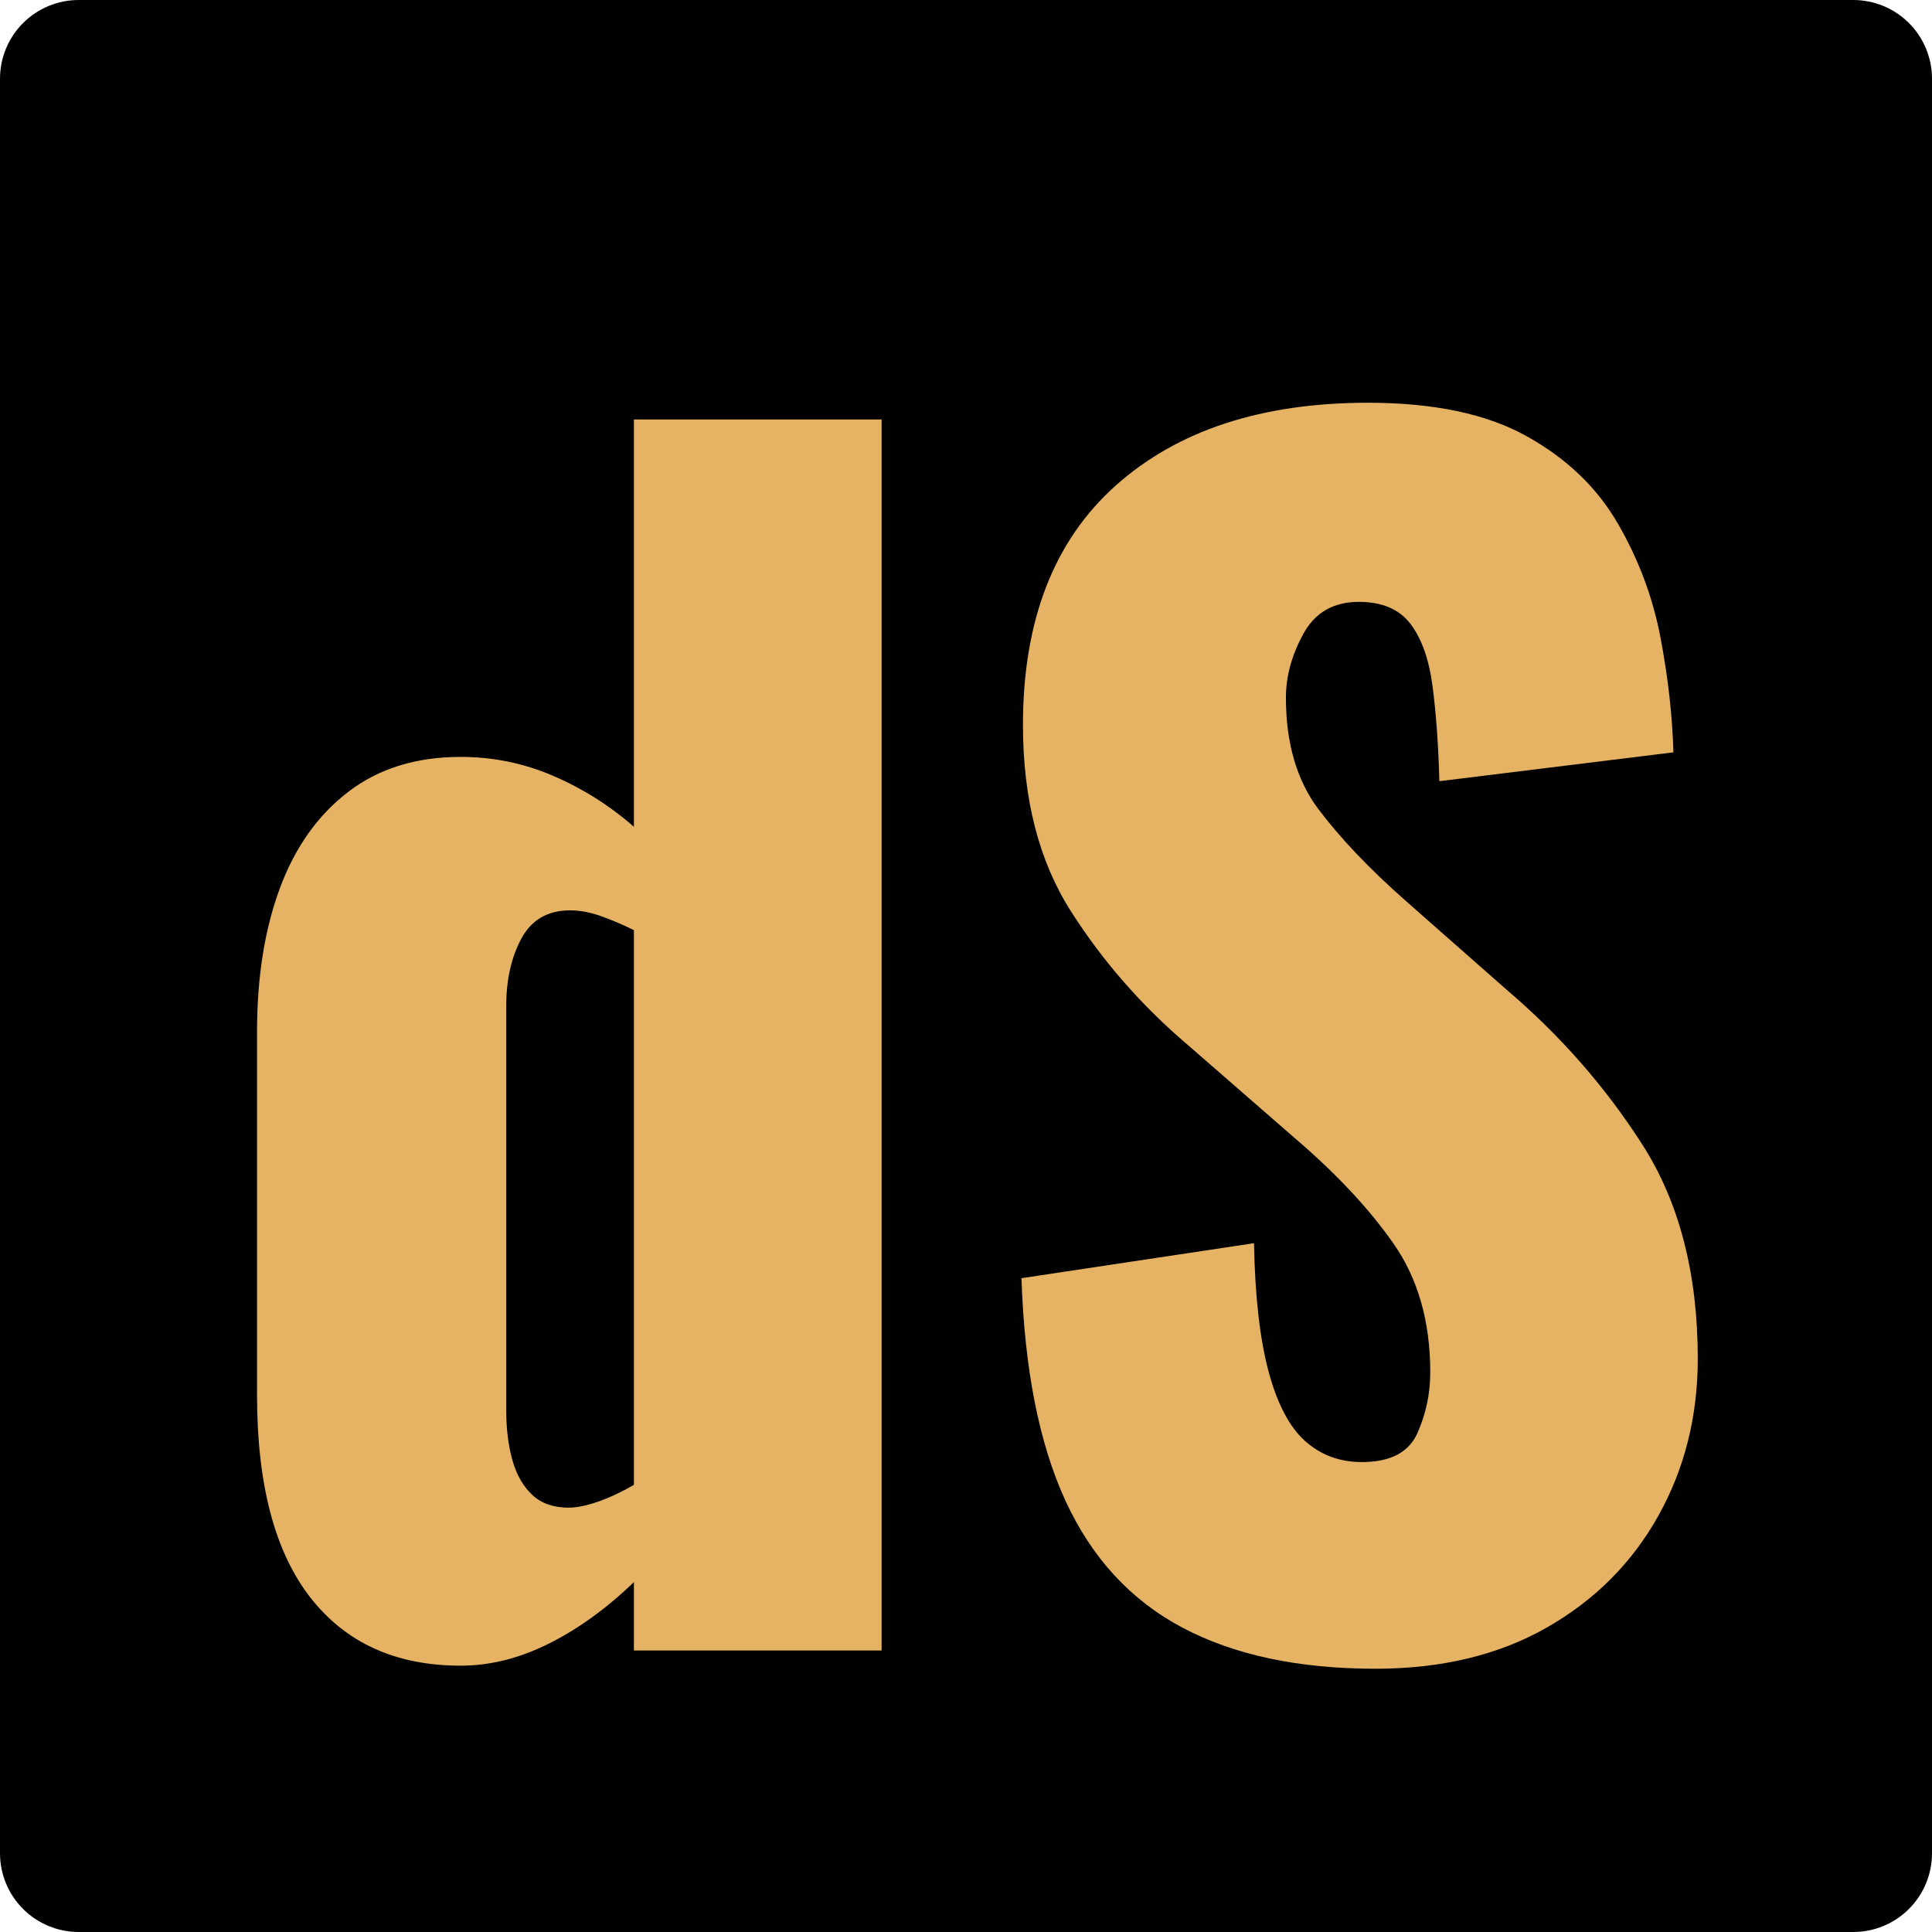 <svg xmlns="http://www.w3.org/2000/svg" xmlns:xlink="http://www.w3.org/1999/xlink" width="512" zoomAndPan="magnify" viewBox="0 0 384 384" height="512" preserveAspectRatio="xMidYMid meet" version="1.0"><defs><g/><clipPath id="b41ad3353e"><path d="M 15.645 0 L 368.355 0 C 372.504 0 376.484 1.648 379.418 4.582 C 382.352 7.516 384 11.496 384 15.645 L 384 368.355 C 384 372.504 382.352 376.484 379.418 379.418 C 376.484 382.352 372.504 384 368.355 384 L 15.645 384 C 11.496 384 7.516 382.352 4.582 379.418 C 1.648 376.484 0 372.504 0 368.355 L 0 15.645 C 0 11.496 1.648 7.516 4.582 4.582 C 7.516 1.648 11.496 0 15.645 0 Z M 15.645 0 " clip-rule="nonzero"/></clipPath><clipPath id="9280592fe1"><path d="M 0 0 L 384 0 L 384 384 L 0 384 Z M 0 0 " clip-rule="nonzero"/></clipPath><clipPath id="01340e3fcf"><path d="M 15.645 0 L 368.355 0 C 372.504 0 376.484 1.648 379.418 4.582 C 382.352 7.516 384 11.496 384 15.645 L 384 368.355 C 384 372.504 382.352 376.484 379.418 379.418 C 376.484 382.352 372.504 384 368.355 384 L 15.645 384 C 11.496 384 7.516 382.352 4.582 379.418 C 1.648 376.484 0 372.504 0 368.355 L 0 15.645 C 0 11.496 1.648 7.516 4.582 4.582 C 7.516 1.648 11.496 0 15.645 0 Z M 15.645 0 " clip-rule="nonzero"/></clipPath><clipPath id="6f68fb9498"><rect x="0" width="384" y="0" height="384"/></clipPath><clipPath id="63f6047764"><rect x="0" width="308" y="0" height="384"/></clipPath></defs><g clip-path="url(#b41ad3353e)"><g><g clip-path="url(#6f68fb9498)"><g clip-path="url(#9280592fe1)"><g clip-path="url(#01340e3fcf)"><rect x="-84.48" width="552.96" fill="#000000" height="552.96" y="-84.48" fill-opacity="1"/></g></g></g></g></g><g transform="matrix(1, 0, 0, 1, 38, 0)"><g clip-path="url(#63f6047764)"><g fill="#e5b363" fill-opacity="1"><g transform="translate(0.4, 328.049)"><g><path d="M 53.156 3.016 C 40.27 3.016 30.301 -1.516 23.25 -10.578 C 16.207 -19.641 12.688 -33.031 12.688 -50.75 L 12.688 -122.938 C 12.688 -133.812 14.195 -143.328 17.219 -151.484 C 20.238 -159.641 24.77 -166.031 30.812 -170.656 C 36.852 -175.289 44.301 -177.609 53.156 -177.609 C 59.602 -177.609 65.742 -176.348 71.578 -173.828 C 77.422 -171.316 82.758 -167.945 87.594 -163.719 L 87.594 -244.672 L 136.828 -244.672 L 136.828 0 L 87.594 0 L 87.594 -13.594 C 82.156 -8.352 76.516 -4.273 70.672 -1.359 C 64.836 1.555 59 3.016 53.156 3.016 Z M 74.609 -28.391 C 76.223 -28.391 78.188 -28.789 80.5 -29.594 C 82.812 -30.406 85.176 -31.516 87.594 -32.922 L 87.594 -143.172 C 85.582 -144.18 83.469 -145.086 81.25 -145.891 C 79.039 -146.703 76.926 -147.109 74.906 -147.109 C 70.477 -147.109 67.254 -145.242 65.234 -141.516 C 63.223 -137.785 62.219 -133.305 62.219 -128.078 L 62.219 -47.719 C 62.219 -44.094 62.617 -40.82 63.422 -37.906 C 64.234 -34.988 65.547 -32.672 67.359 -30.953 C 69.172 -29.242 71.586 -28.391 74.609 -28.391 Z M 74.609 -28.391 "/></g></g></g><g fill="#e5b363" fill-opacity="1"><g transform="translate(152.337, 328.049)"><g><path d="M 83.062 3.625 C 67.758 3.625 54.973 0.906 44.703 -4.531 C 34.43 -9.969 26.676 -18.375 21.438 -29.75 C 16.207 -41.125 13.289 -55.875 12.688 -74 L 58.906 -80.953 C 59.102 -70.484 60.055 -62.023 61.766 -55.578 C 63.484 -49.129 65.898 -44.492 69.016 -41.672 C 72.141 -38.859 75.914 -37.453 80.344 -37.453 C 85.988 -37.453 89.664 -39.363 91.375 -43.188 C 93.082 -47.02 93.938 -51.051 93.938 -55.281 C 93.938 -65.344 91.52 -73.848 86.688 -80.797 C 81.852 -87.742 75.312 -94.742 67.062 -101.797 L 45.906 -120.219 C 36.645 -128.07 28.844 -136.984 22.5 -146.953 C 16.156 -156.922 12.984 -169.254 12.984 -183.953 C 12.984 -204.691 19.125 -220.551 31.406 -231.531 C 43.695 -242.508 60.414 -248 81.562 -248 C 94.645 -248 105.16 -245.781 113.109 -241.344 C 121.066 -236.914 127.109 -231.125 131.234 -223.969 C 135.367 -216.82 138.191 -209.27 139.703 -201.312 C 141.211 -193.363 142.066 -185.766 142.266 -178.516 L 95.75 -172.781 C 95.551 -180.031 95.098 -186.32 94.391 -191.656 C 93.691 -196.988 92.234 -201.113 90.016 -204.031 C 87.797 -206.957 84.375 -208.422 79.75 -208.422 C 74.707 -208.422 71.031 -206.305 68.719 -202.078 C 66.406 -197.848 65.25 -193.617 65.25 -189.391 C 65.25 -180.328 67.41 -172.926 71.734 -167.188 C 76.066 -161.445 81.758 -155.457 88.812 -149.219 L 109.047 -131.391 C 119.711 -122.328 128.723 -112.055 136.078 -100.578 C 143.43 -89.109 147.109 -74.914 147.109 -58 C 147.109 -46.52 144.488 -36.098 139.25 -26.734 C 134.008 -17.367 126.609 -9.969 117.047 -4.531 C 107.484 0.906 96.156 3.625 83.062 3.625 Z M 83.062 3.625 "/></g></g></g></g></g></svg>
